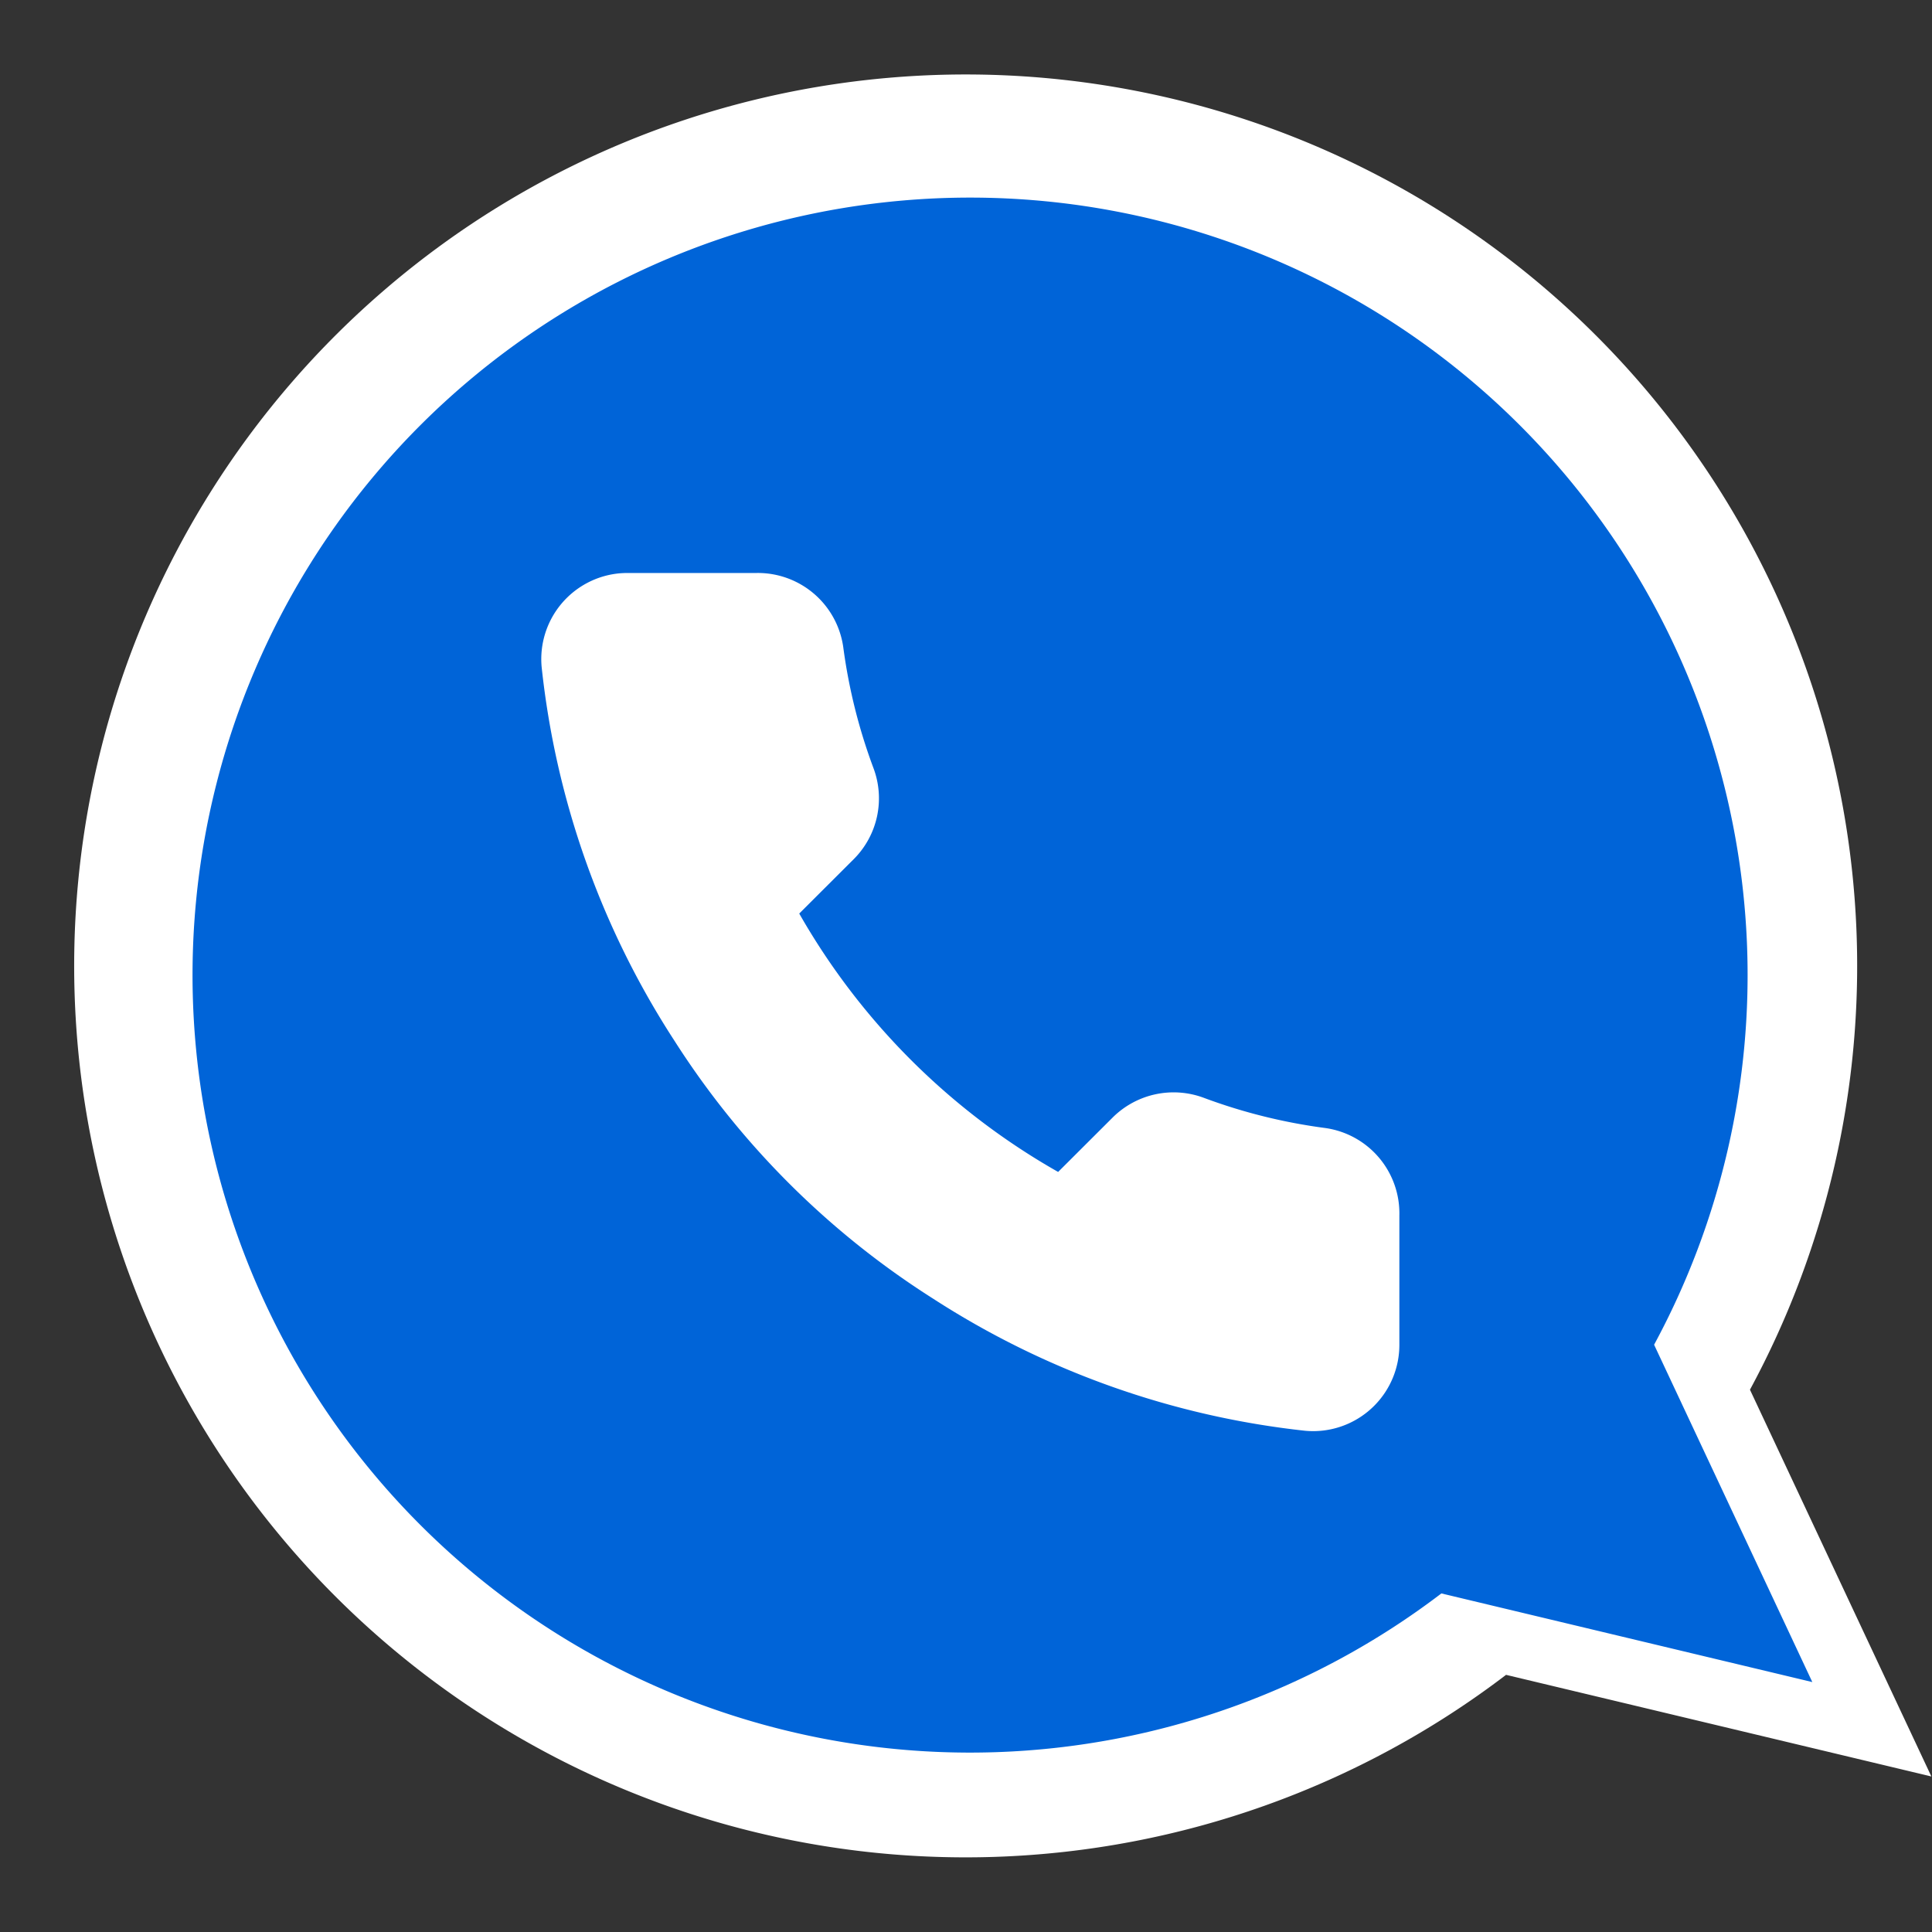 <svg xmlns="http://www.w3.org/2000/svg" width="143.516" height="143.516" viewBox="0 0 143.516 143.516">
  <rect x="0" y="0" width="143.516" height="143.516" fill="#333333" stroke="none"/>
  <g id="call-us" transform="translate(0 0)">
    <path id="Path_55" data-name="Path 55" d="M66.237,0a66.231,66.231,0,0,1,55.31,102.672l10.927,29.8L101.651,122.2A66.233,66.233,0,1,1,66.237,0Z" transform="matrix(0.996, -0.087, 0.087, 0.996, 0, 11.546)" fill="#fff"/>
    <path id="Path_53" data-name="Path 53" d="M57.771,0a57.765,57.765,0,0,1,48.24,89.548l9.53,25.993-26.883-8.96A57.767,57.767,0,1,1,57.771,0Z" transform="matrix(0.996, -0.087, 0.087, 0.996, 9.495, 19.924)" fill="#0064d8"/>
    <path id="Path_54" data-name="Path 54" d="M178.5,171.311v9.6a6.406,6.406,0,0,1-6.385,6.424c-.2,0-.4-.008-.6-.026a63.491,63.491,0,0,1-27.66-9.821,62.458,62.458,0,0,1-19.232-19.194,63.226,63.226,0,0,1-9.839-27.734,6.4,6.4,0,0,1,5.807-6.948c.191-.014.38-.024.572-.024h9.616a6.407,6.407,0,0,1,6.41,5.5,41.114,41.114,0,0,0,2.243,8.988,6.389,6.389,0,0,1-1.442,6.749l-4.07,4.062a51.234,51.234,0,0,0,19.232,19.194l4.07-4.062a6.419,6.419,0,0,1,6.763-1.44,41.141,41.141,0,0,0,9.006,2.239A6.4,6.4,0,0,1,178.5,171.311Z" transform="translate(-74.55 -81.025)" fill="#fff"/>
  </g>
</svg>
